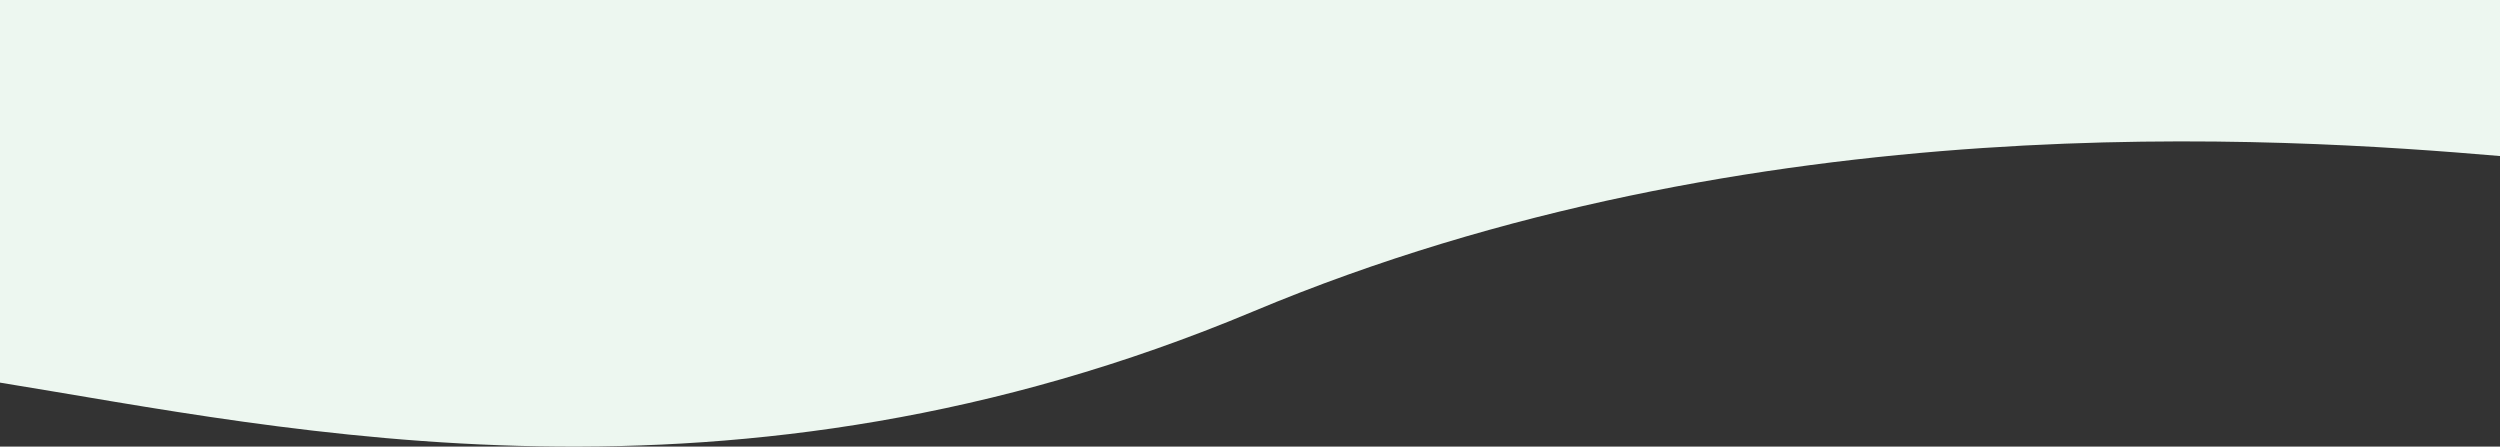<?xml version="1.0" encoding="UTF-8" standalone="no"?> <svg xmlns="http://www.w3.org/2000/svg" xmlns:xlink="http://www.w3.org/1999/xlink" xmlns:serif="http://www.serif.com/" width="100%" height="100%" viewBox="0 0 1920 343" version="1.1" xml:space="preserve" style="fill-rule:evenodd;clip-rule:evenodd;stroke-linejoin:round;stroke-miterlimit:2;"><rect x="0" y="0" width="1920" height="343" fill="#333333" stroke="none"/> <path d="M962.492,239.172C1347.29,77.879 1752.73,105.582 1920,119.836L1920,0L0,0L0,293.849C220.254,329.426 562.243,406.942 962.492,239.172Z" style="fill:rgb(237,247,240);fill-rule:nonzero;"></path> </svg> 